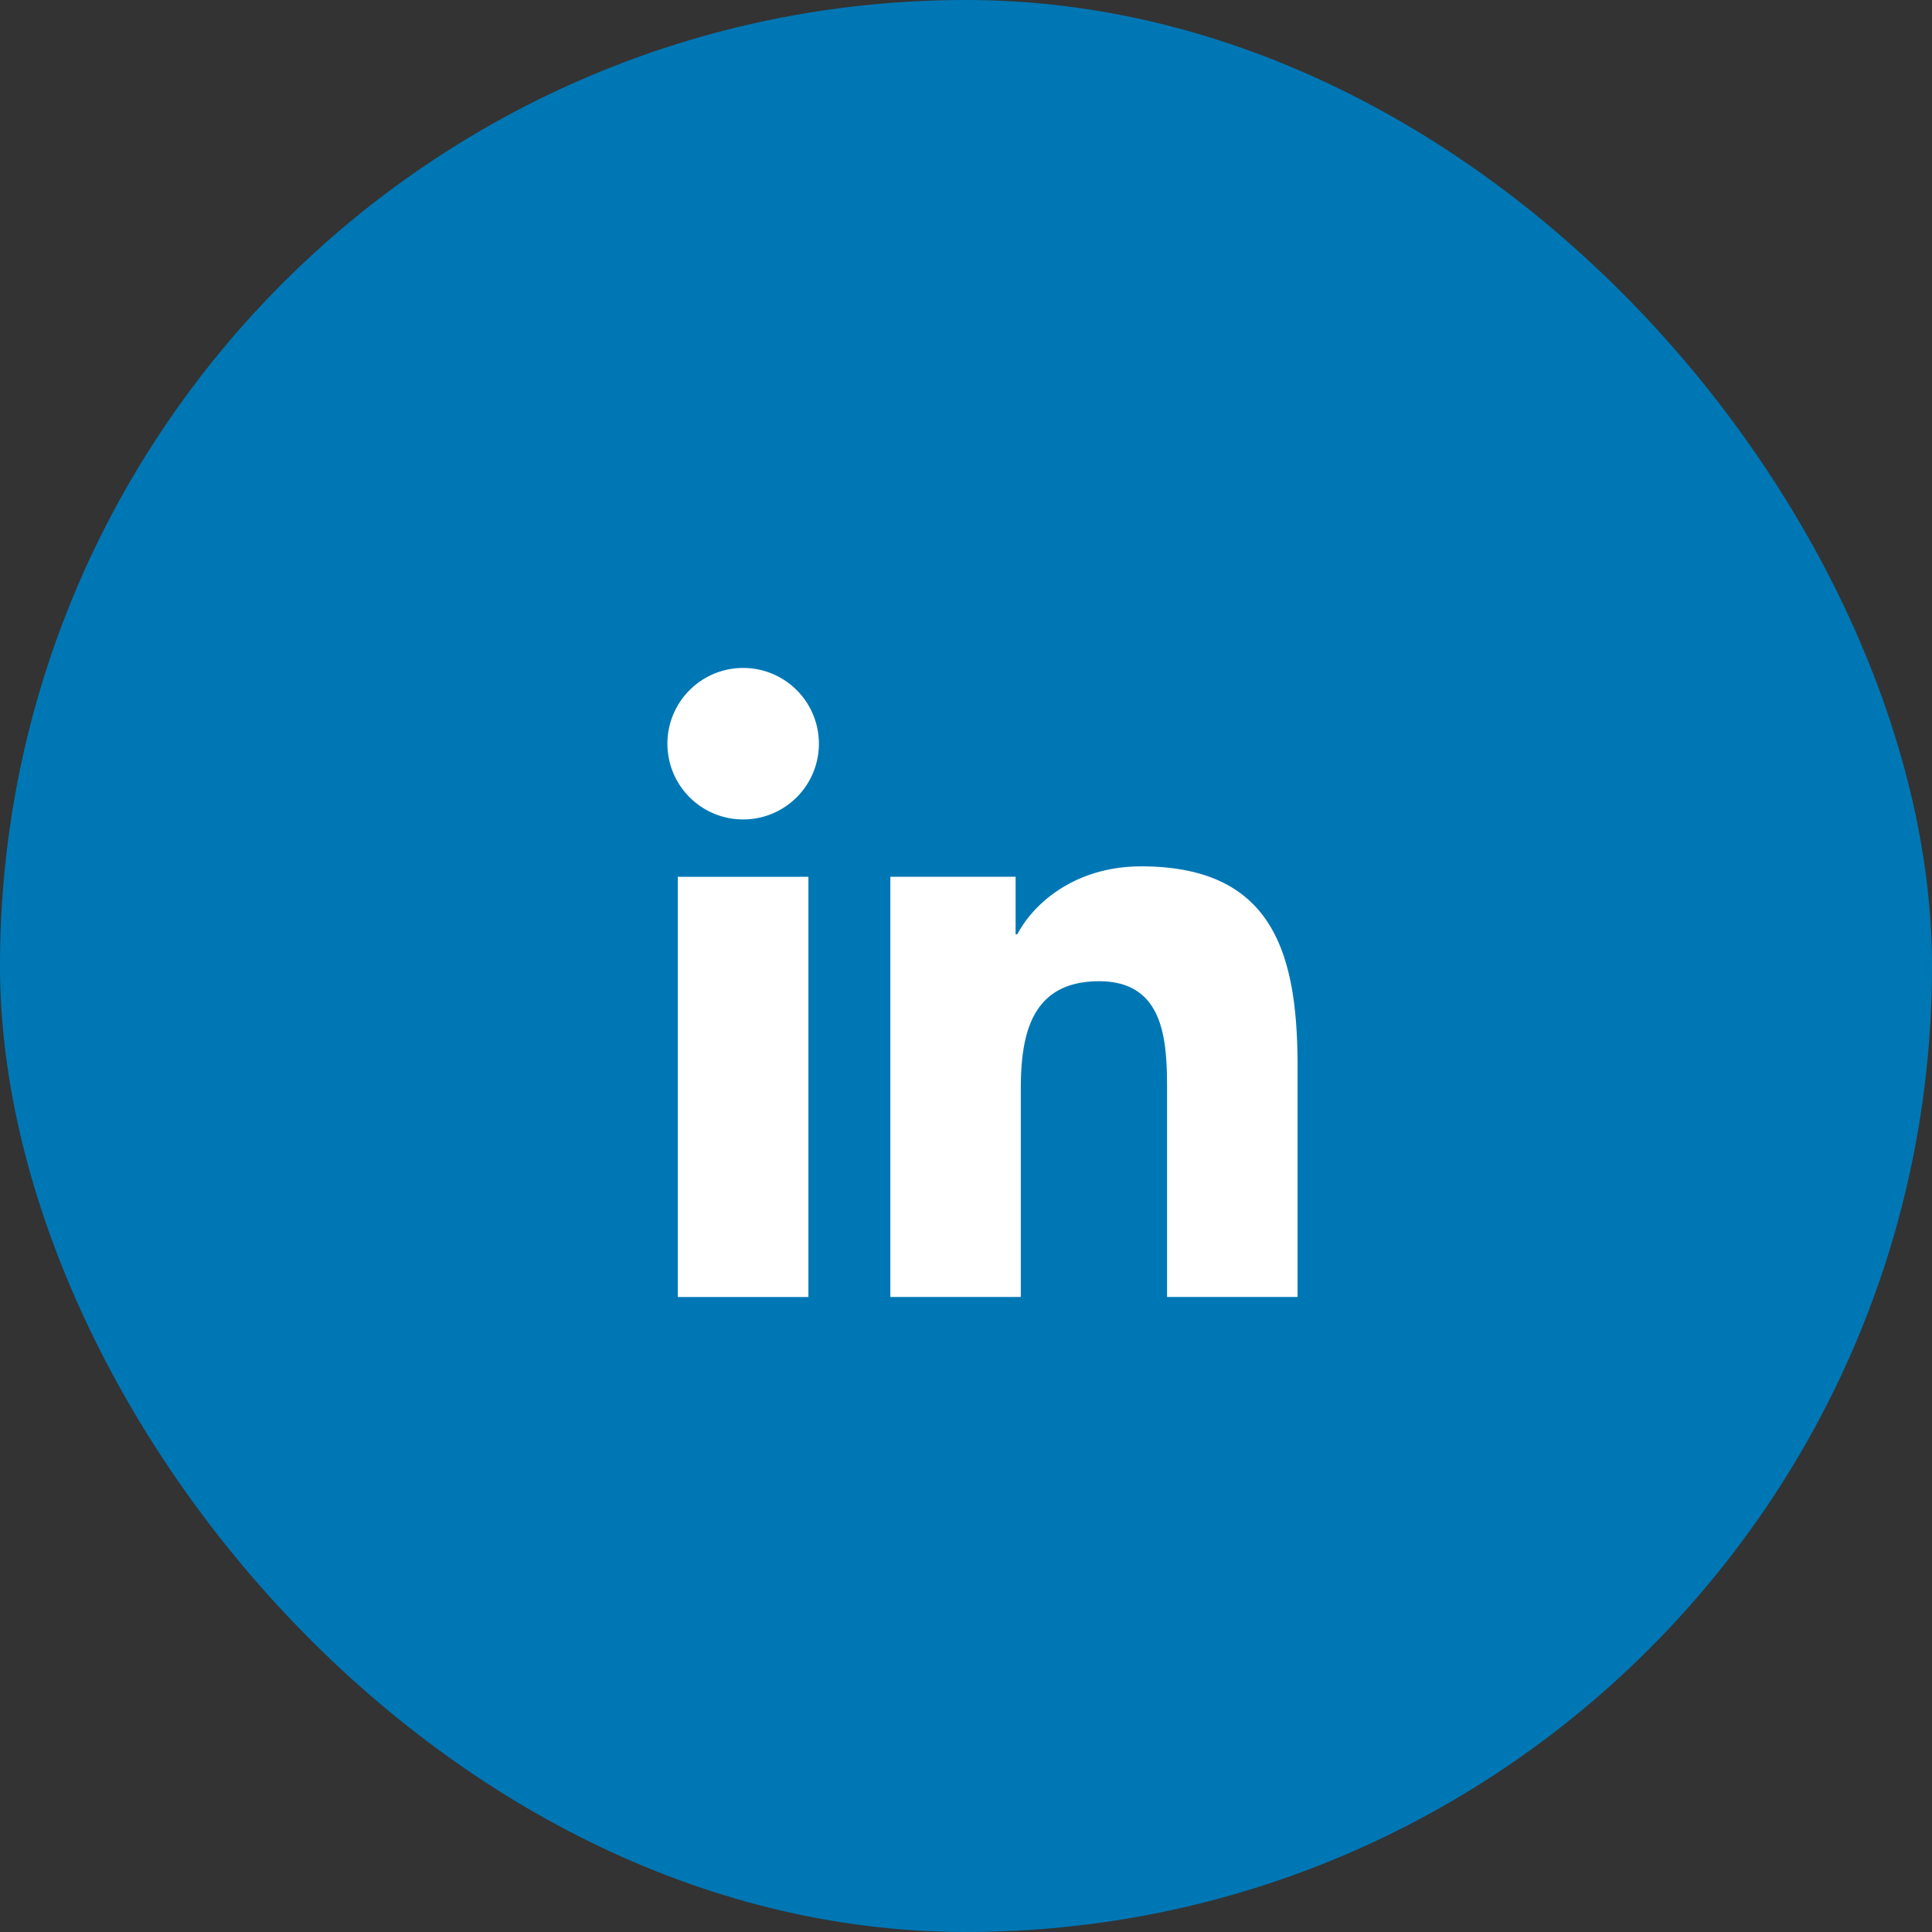 <svg width="55" height="55" xmlns="http://www.w3.org/2000/svg"><rect width="100%" height="100%" fill="#333333" stroke="none"/><g fill="none"><rect fill="#0077B5" width="55" height="55" rx="27.5"/><path d="M21.156 19.015a2.156 2.156 0 1 0 0 4.313 2.156 2.156 0 0 0 0-4.313zm-1.86 5.946h3.718v11.962h-3.718zm13.184-.297c-1.81 0-3.022.992-3.518 1.932h-.05V24.96h-3.566v11.962h3.714v-5.917c0-1.56.298-3.071 2.232-3.071 1.906 0 1.932 1.784 1.932 3.17v5.818h3.715v-6.561c0-3.22-.695-5.698-4.46-5.698z" fill="#FFF"/></g></svg>